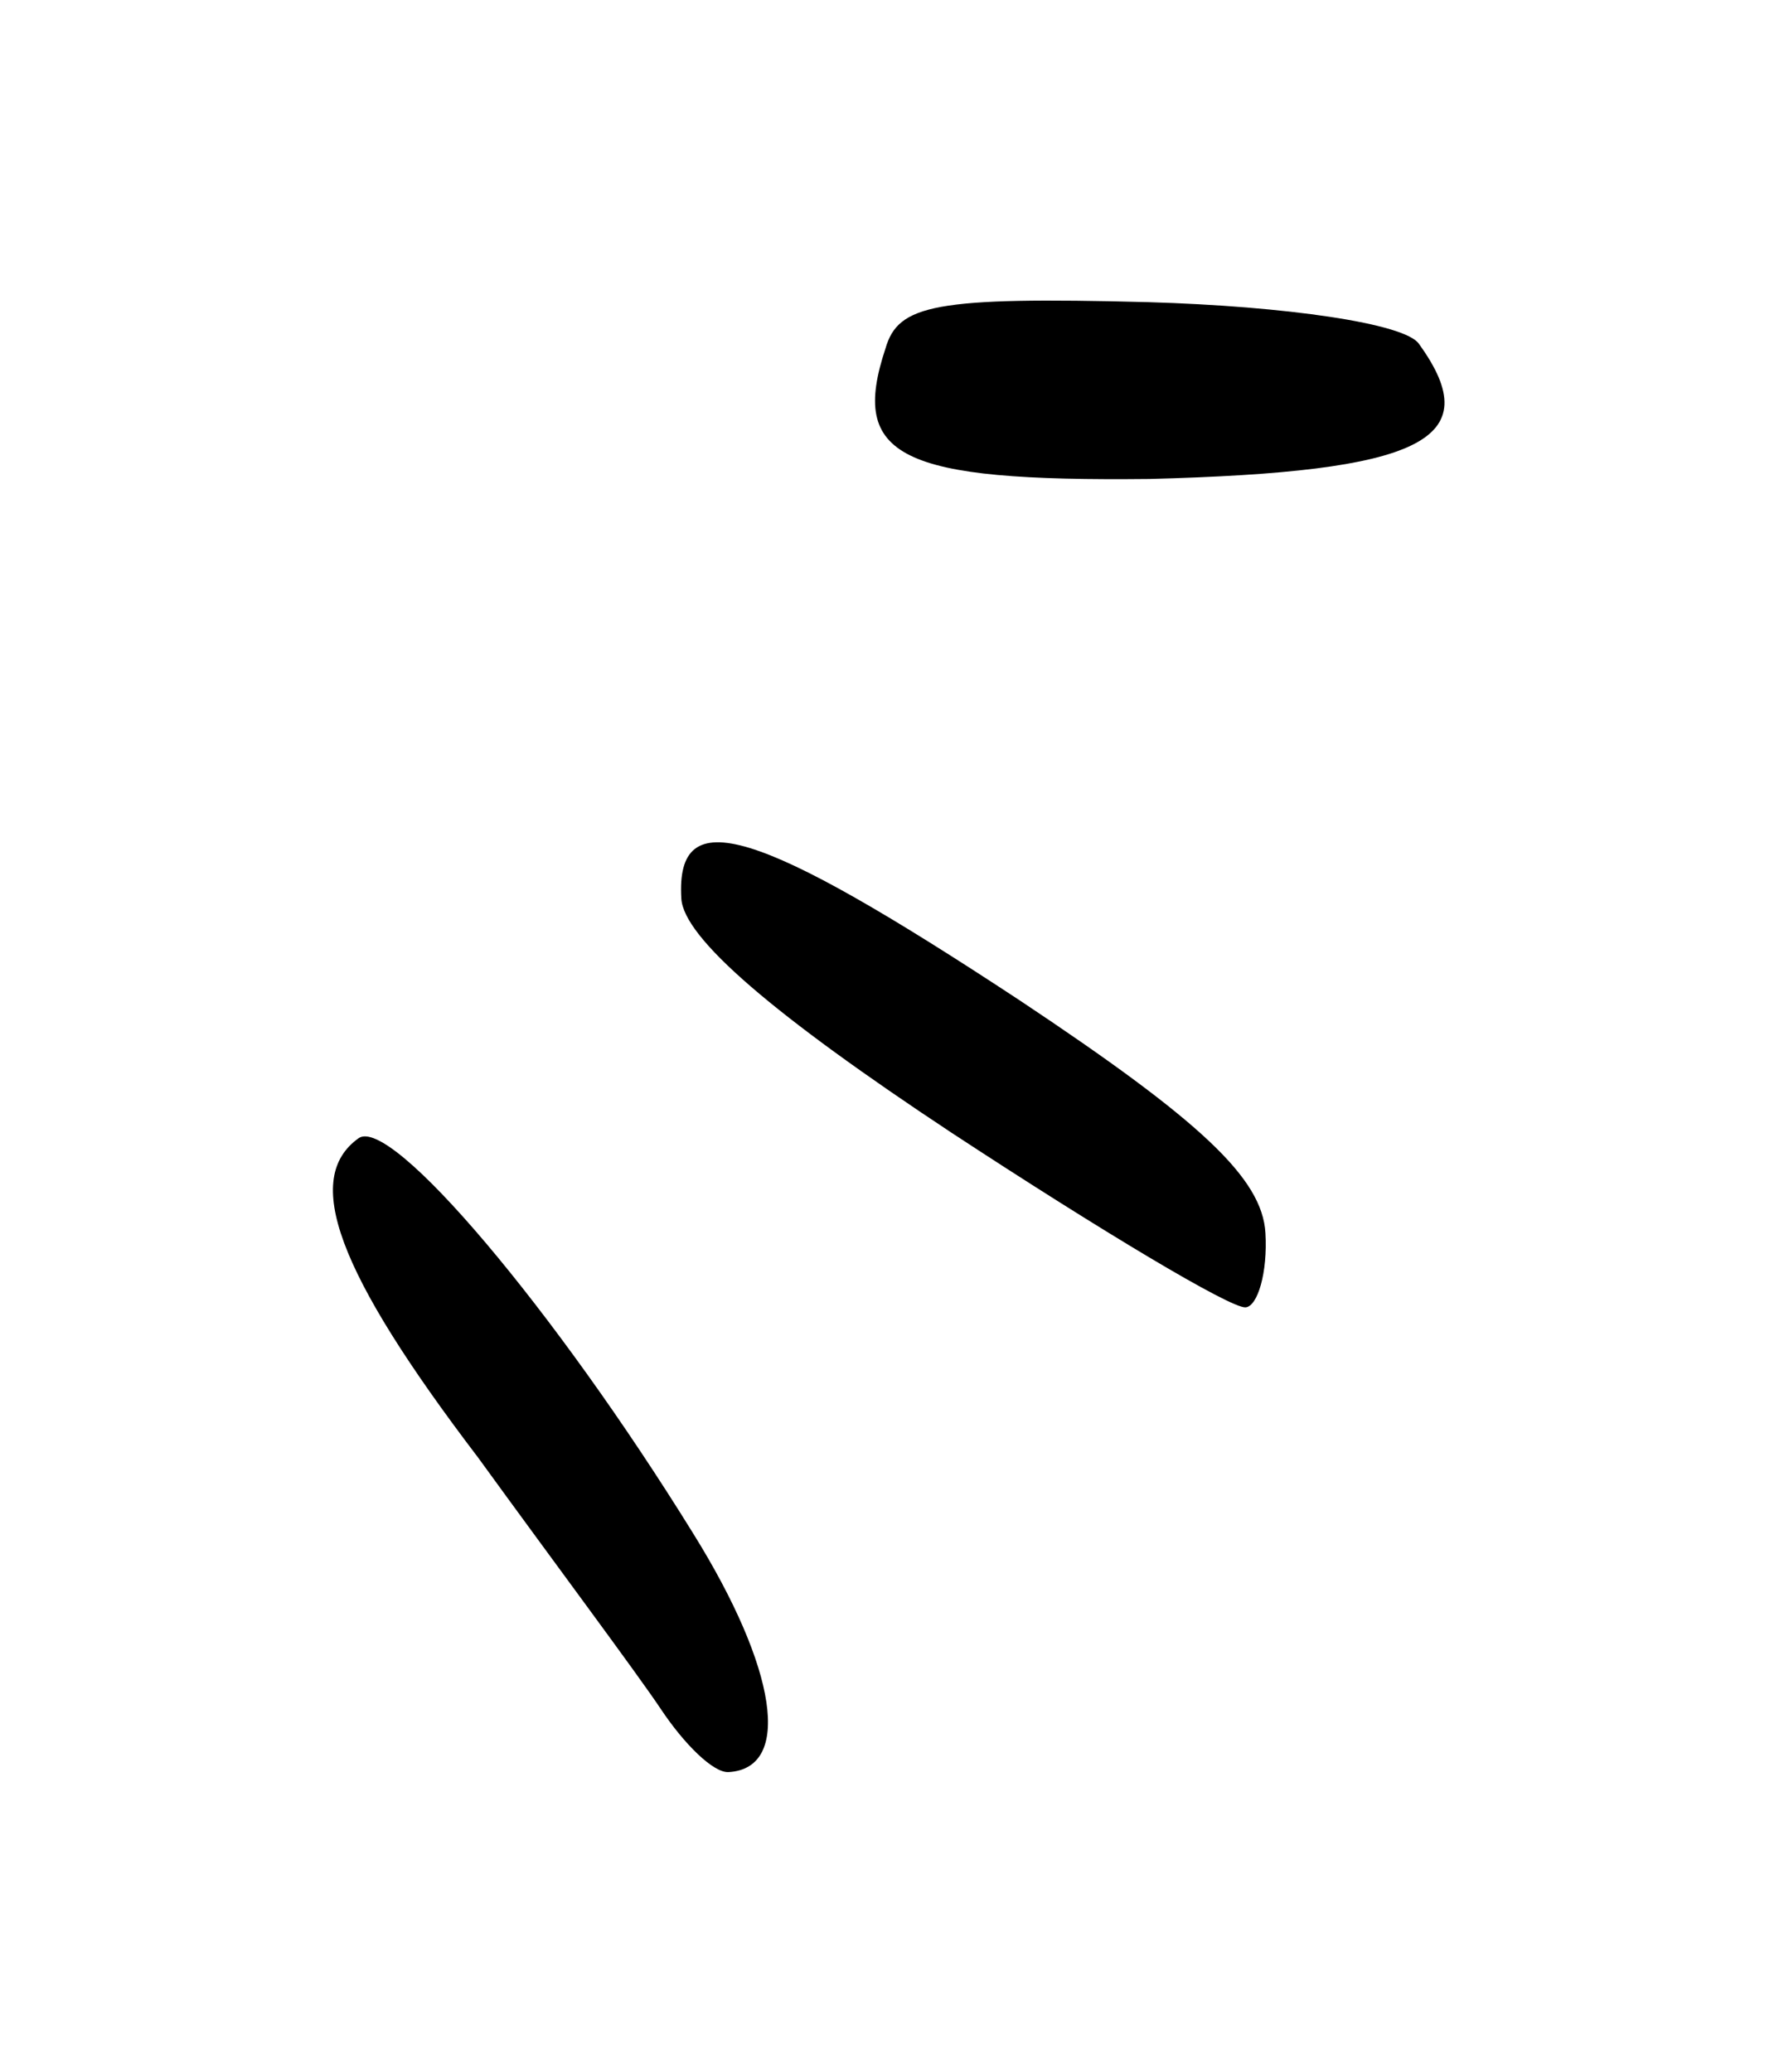 <svg xmlns="http://www.w3.org/2000/svg" width="38" height="44" fill="none" viewBox="0 0 38 44"><path fill="#000" d="M30.141 7.305C29.856 6.869 27.308 6.502 24.387 6.417C19.846 6.298 19.079 6.473 18.81 7.396C18.04 9.709 19.108 10.229 24.416 10.172C30.173 10.024 31.623 9.355 30.141 7.305Z"/><path fill="#000" d="M21.662 21.247C16.066 17.563 14.349 17.017 14.472 19.083C14.522 19.922 16.433 21.558 20.209 24.055C23.378 26.134 26.132 27.784 26.455 27.765C26.713 27.749 26.929 27.024 26.879 26.185C26.81 25.023 25.507 23.804 21.662 21.247Z"/><path fill="#000" d="M14.721 32.562C11.783 27.813 8.298 23.68 7.615 24.174C6.434 25.022 7.134 26.988 10.155 30.955C11.778 33.191 13.538 35.548 14.036 36.295C14.534 37.043 15.153 37.654 15.476 37.635C16.832 37.555 16.511 35.436 14.721 32.562Z"/></svg>